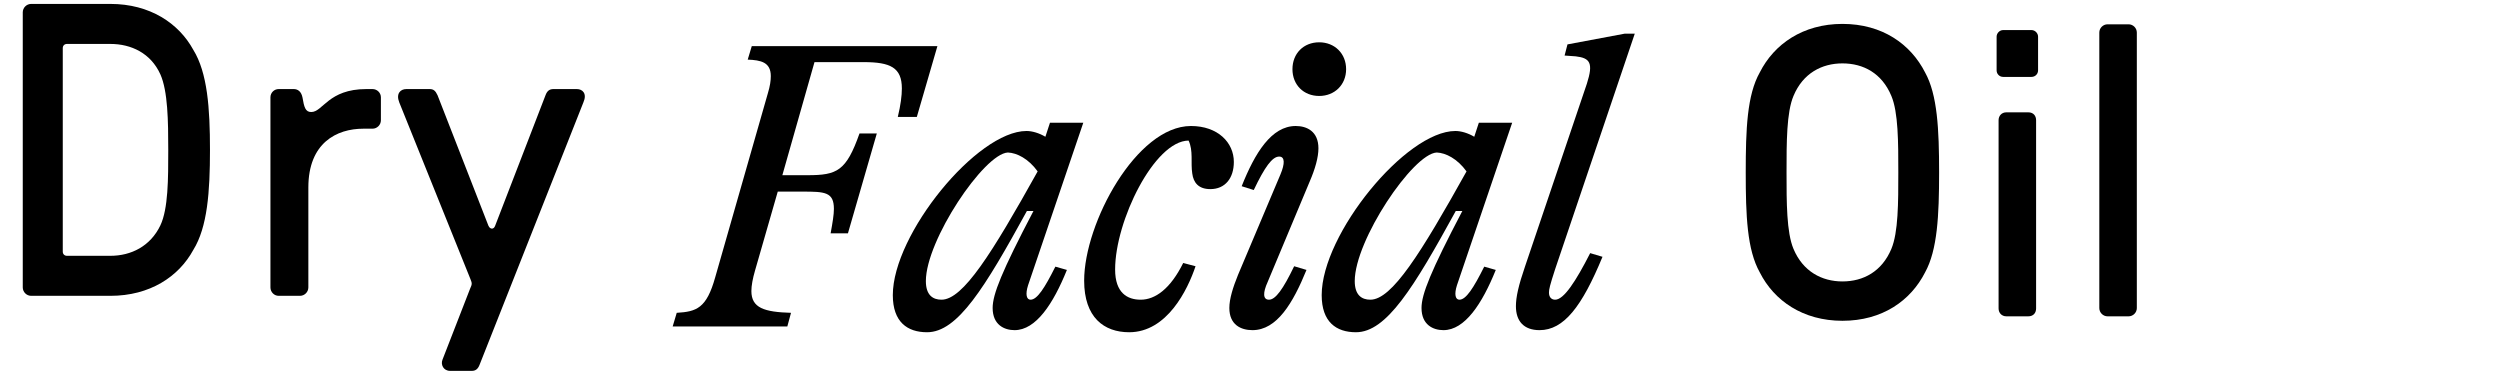 <svg version="1.0" preserveAspectRatio="xMidYMid meet" height="62" viewBox="0 0 297.75 46.5" zoomAndPan="magnify" width="397" xmlns:xlink="http://www.w3.org/1999/xlink" xmlns="http://www.w3.org/2000/svg"><defs><g></g></defs><g fill-opacity="1" fill="#000000"><g transform="translate(81.537, 38.882)"><g><path d="M 7.516 -31.781 C 9.078 -31.719 10.266 -31.484 10.266 -29.812 C 10.266 -29.266 10.172 -28.625 9.922 -27.797 L 3.641 -5.844 C 2.609 -2.156 1.422 -1.766 -0.938 -1.625 L -1.422 0 L 12.234 0 L 12.672 -1.625 C 9.484 -1.719 7.953 -2.203 7.953 -4.219 C 7.953 -4.859 8.109 -5.703 8.391 -6.672 L 11.094 -16.062 L 14.047 -16.062 C 16.703 -16.062 17.781 -16.016 17.781 -14 C 17.781 -13.312 17.625 -12.375 17.391 -11.094 L 19.453 -11.094 L 22.891 -22.984 L 20.828 -22.984 C 19.25 -18.516 18.172 -18.016 14.641 -18.016 L 11.641 -18.016 L 15.469 -31.484 L 21.312 -31.484 C 24.5 -31.484 25.875 -30.844 25.875 -28.344 C 25.875 -27.5 25.734 -26.375 25.391 -24.953 L 27.656 -24.953 L 30.109 -33.391 L 8 -33.391 Z M 7.516 -31.781"></path></g></g></g><g fill-opacity="1" fill="#000000"><g transform="translate(106.193, 38.882)"><g><path d="M 16.547 -3.188 C 16.062 -3.188 15.906 -3.828 16.25 -4.906 L 22.828 -24.266 L 18.859 -24.266 L 18.312 -22.594 C 17.578 -23.031 16.75 -23.281 16.062 -23.281 C 10.172 -23.281 0.141 -11 0.141 -3.734 C 0.141 -0.547 1.859 0.688 4.219 0.688 C 7.859 0.688 11.094 -4.609 16.109 -13.75 L 16.891 -13.75 C 13.109 -6.531 12.031 -3.828 12.031 -2.203 C 12.031 -0.203 13.406 0.438 14.641 0.438 C 17.188 0.438 19.25 -2.703 20.875 -6.734 L 19.5 -7.125 C 18.219 -4.562 17.328 -3.188 16.547 -3.188 Z M 5.938 -3.188 C 4.906 -3.188 4.078 -3.734 4.078 -5.406 C 4.078 -10.266 11 -20.578 13.844 -20.719 C 14.922 -20.672 16.297 -19.984 17.391 -18.469 C 11.938 -8.688 8.5 -3.188 5.938 -3.188 Z M 5.938 -3.188"></path></g></g></g><g fill-opacity="1" fill="#000000"><g transform="translate(128.295, 38.882)"><g><path d="M 6.188 0.688 C 10.703 0.688 13.156 -4.375 14.094 -7.172 L 12.625 -7.562 C 11.094 -4.469 9.281 -3.188 7.562 -3.188 C 5.984 -3.188 4.516 -3.984 4.516 -6.781 C 4.516 -12.578 9.188 -22.094 13.266 -22.141 C 13.844 -20.922 13.5 -19.5 13.703 -18.219 C 13.844 -17.141 14.438 -16.359 15.859 -16.359 C 17.625 -16.359 18.656 -17.672 18.656 -19.594 C 18.656 -21.906 16.75 -23.875 13.547 -23.875 C 7.078 -23.875 0.828 -12.328 0.828 -5.453 C 0.828 -1.078 3.188 0.688 6.188 0.688 Z M 6.188 0.688"></path></g></g></g><g fill-opacity="1" fill="#000000"><g transform="translate(145.681, 38.882)"><g><path d="M 11.438 -27.453 C 13.266 -27.453 14.641 -28.781 14.641 -30.641 C 14.641 -32.516 13.266 -33.844 11.438 -33.844 C 9.578 -33.844 8.25 -32.516 8.25 -30.641 C 8.25 -28.781 9.578 -27.453 11.438 -27.453 Z M 3.484 0.438 C 6.391 0.438 8.297 -2.75 9.922 -6.734 L 8.453 -7.172 C 7.125 -4.422 6.234 -3.188 5.453 -3.188 C 4.719 -3.188 4.719 -4.031 5.297 -5.297 L 10.312 -17.281 C 10.953 -18.766 11.344 -20.141 11.344 -21.219 C 11.344 -23.234 9.969 -23.875 8.641 -23.875 C 5.75 -23.875 3.781 -20.672 2.203 -16.703 L 3.641 -16.25 C 4.953 -19 5.844 -20.234 6.672 -20.234 C 7.359 -20.234 7.359 -19.391 6.828 -18.125 L 1.766 -6.141 C 1.172 -4.672 0.734 -3.297 0.734 -2.203 C 0.734 -0.203 2.109 0.438 3.484 0.438 Z M 3.484 0.438"></path></g></g></g><g fill-opacity="1" fill="#000000"><g transform="translate(157.272, 38.882)"><g><path d="M 16.547 -3.188 C 16.062 -3.188 15.906 -3.828 16.25 -4.906 L 22.828 -24.266 L 18.859 -24.266 L 18.312 -22.594 C 17.578 -23.031 16.75 -23.281 16.062 -23.281 C 10.172 -23.281 0.141 -11 0.141 -3.734 C 0.141 -0.547 1.859 0.688 4.219 0.688 C 7.859 0.688 11.094 -4.609 16.109 -13.75 L 16.891 -13.75 C 13.109 -6.531 12.031 -3.828 12.031 -2.203 C 12.031 -0.203 13.406 0.438 14.641 0.438 C 17.188 0.438 19.25 -2.703 20.875 -6.734 L 19.5 -7.125 C 18.219 -4.562 17.328 -3.188 16.547 -3.188 Z M 5.938 -3.188 C 4.906 -3.188 4.078 -3.734 4.078 -5.406 C 4.078 -10.266 11 -20.578 13.844 -20.719 C 14.922 -20.672 16.297 -19.984 17.391 -18.469 C 11.938 -8.688 8.5 -3.188 5.938 -3.188 Z M 5.938 -3.188"></path></g></g></g><g fill-opacity="1" fill="#000000"><g transform="translate(179.374, 38.882)"><g><path d="M 3.984 0.438 C 6.875 0.438 9.031 -2.359 11.484 -8.297 L 10.016 -8.734 C 8.297 -5.359 6.875 -3.188 5.844 -3.188 C 5.406 -3.188 5.109 -3.484 5.109 -4.031 C 5.109 -4.422 5.203 -4.859 5.844 -6.828 L 15.328 -34.875 L 14.141 -34.875 L 7.312 -33.594 L 6.969 -32.266 L 8.297 -32.172 C 10.016 -31.969 10.406 -31.375 9.625 -28.922 L 2.266 -7.172 C 1.469 -4.859 1.172 -3.484 1.172 -2.406 C 1.172 -0.641 2.109 0.438 3.984 0.438 Z M 3.984 0.438"></path></g></g></g><g fill-opacity="1" fill="#000000"><g transform="translate(-1.508, 35.233)"><g><path d="M 5.219 0 L 14.656 0 C 19.359 0 22.797 -2.281 24.531 -5.469 C 26.219 -8.188 26.516 -12.406 26.516 -17.375 C 26.516 -22.344 26.219 -26.562 24.531 -29.297 C 22.797 -32.469 19.359 -34.766 14.656 -34.766 L 5.219 -34.766 C 4.672 -34.766 4.219 -34.312 4.219 -33.766 L 4.219 -1 C 4.219 -0.453 4.672 0 5.219 0 Z M 8.984 -5.266 L 8.984 -29.5 C 8.984 -29.797 9.188 -30 9.484 -30 L 14.656 -30 C 17.125 -30 19.469 -28.906 20.609 -26.375 C 21.5 -24.375 21.547 -20.812 21.547 -17.375 C 21.547 -13.953 21.547 -10.375 20.609 -8.391 C 19.422 -5.906 17.125 -4.766 14.656 -4.766 L 9.484 -4.766 C 9.188 -4.766 8.984 -4.969 8.984 -5.266 Z M 8.984 -5.266"></path></g></g></g><g fill-opacity="1" fill="#000000"><g transform="translate(28.381, 35.233)"><g><path d="M 4.812 0 L 7.344 0 C 7.891 0 8.344 -0.453 8.344 -1 L 8.344 -12.906 C 8.344 -18.219 11.719 -19.906 14.891 -19.906 L 15.984 -19.906 C 16.531 -19.906 16.984 -20.359 16.984 -20.906 L 16.984 -23.641 C 16.984 -24.188 16.531 -24.625 15.984 -24.625 L 15.25 -24.625 C 10.719 -24.625 10.078 -21.891 8.688 -21.891 C 8 -21.891 7.844 -22.438 7.641 -23.641 C 7.5 -24.328 7.094 -24.625 6.609 -24.625 L 4.812 -24.625 C 4.266 -24.625 3.828 -24.188 3.828 -23.641 L 3.828 -1 C 3.828 -0.453 4.266 0 4.812 0 Z M 4.812 0"></path></g></g></g><g fill-opacity="1" fill="#000000"><g transform="translate(46.205, 35.233)"><g><path d="M 7.406 8.938 L 9.984 8.938 C 10.422 8.938 10.719 8.734 10.922 8.188 L 23.281 -23.047 C 23.734 -24.078 23.188 -24.625 22.5 -24.625 L 19.719 -24.625 C 19.266 -24.625 18.969 -24.438 18.766 -23.891 L 12.766 -8.344 C 12.609 -7.891 12.172 -7.891 11.969 -8.344 L 5.906 -23.891 C 5.656 -24.438 5.406 -24.625 4.969 -24.625 L 2.188 -24.625 C 1.484 -24.625 0.938 -24.078 1.344 -23.047 L 9.828 -1.984 C 10.031 -1.484 10.031 -1.391 9.781 -0.844 L 6.5 7.594 C 6.25 8.188 6.609 8.938 7.406 8.938 Z M 7.406 8.938"></path></g></g></g><g fill-opacity="1" fill="#000000"><g transform="translate(204.589, 37.675)"><g><path d="M 14.844 0.531 C 19.594 0.531 22.969 -1.859 24.688 -5.234 C 26.156 -7.891 26.359 -12 26.359 -17.141 C 26.359 -22.281 26.156 -26.406 24.688 -29.047 C 22.969 -32.422 19.594 -34.828 14.844 -34.828 C 10.141 -34.828 6.703 -32.422 5 -29.047 C 3.484 -26.359 3.328 -22.281 3.328 -17.141 C 3.328 -12 3.484 -7.938 5 -5.234 C 6.703 -1.859 10.141 0.531 14.844 0.531 Z M 8.188 -17.141 C 8.188 -20.719 8.188 -24.297 9.016 -26.25 C 10.141 -28.953 12.391 -30.125 14.844 -30.125 C 17.344 -30.125 19.547 -28.953 20.672 -26.25 C 21.5 -24.297 21.5 -20.719 21.5 -17.141 C 21.5 -13.562 21.5 -10 20.672 -8.031 C 19.547 -5.344 17.344 -4.156 14.844 -4.156 C 12.391 -4.156 10.141 -5.344 9.016 -8.031 C 8.188 -10 8.188 -13.562 8.188 -17.141 Z M 8.188 -17.141"></path></g></g></g><g fill-opacity="1" fill="#000000"><g transform="translate(234.265, 37.675)"><g><path d="M 4.703 0 L 7.297 0 C 7.938 0 8.234 -0.438 8.234 -0.938 L 8.234 -23.359 C 8.234 -23.859 7.938 -24.297 7.297 -24.297 L 4.703 -24.297 C 4.109 -24.297 3.766 -23.859 3.766 -23.359 L 3.766 -0.938 C 3.766 -0.438 4.109 0 4.703 0 Z M 3.531 -29.297 C 3.531 -28.859 3.875 -28.516 4.312 -28.516 L 7.688 -28.516 C 8.125 -28.516 8.469 -28.859 8.469 -29.297 L 8.469 -33.312 C 8.469 -33.703 8.125 -34.094 7.688 -34.094 L 4.312 -34.094 C 3.875 -34.094 3.531 -33.703 3.531 -33.312 Z M 3.531 -29.297"></path></g></g></g><g fill-opacity="1" fill="#000000"><g transform="translate(246.262, 37.675)"><g><path d="M 4.75 0 L 7.25 0 C 7.781 0 8.234 -0.438 8.234 -0.984 L 8.234 -33.797 C 8.234 -34.344 7.781 -34.781 7.25 -34.781 L 4.75 -34.781 C 4.219 -34.781 3.766 -34.344 3.766 -33.797 L 3.766 -0.984 C 3.766 -0.438 4.219 0 4.75 0 Z M 4.75 0"></path></g></g></g></svg>